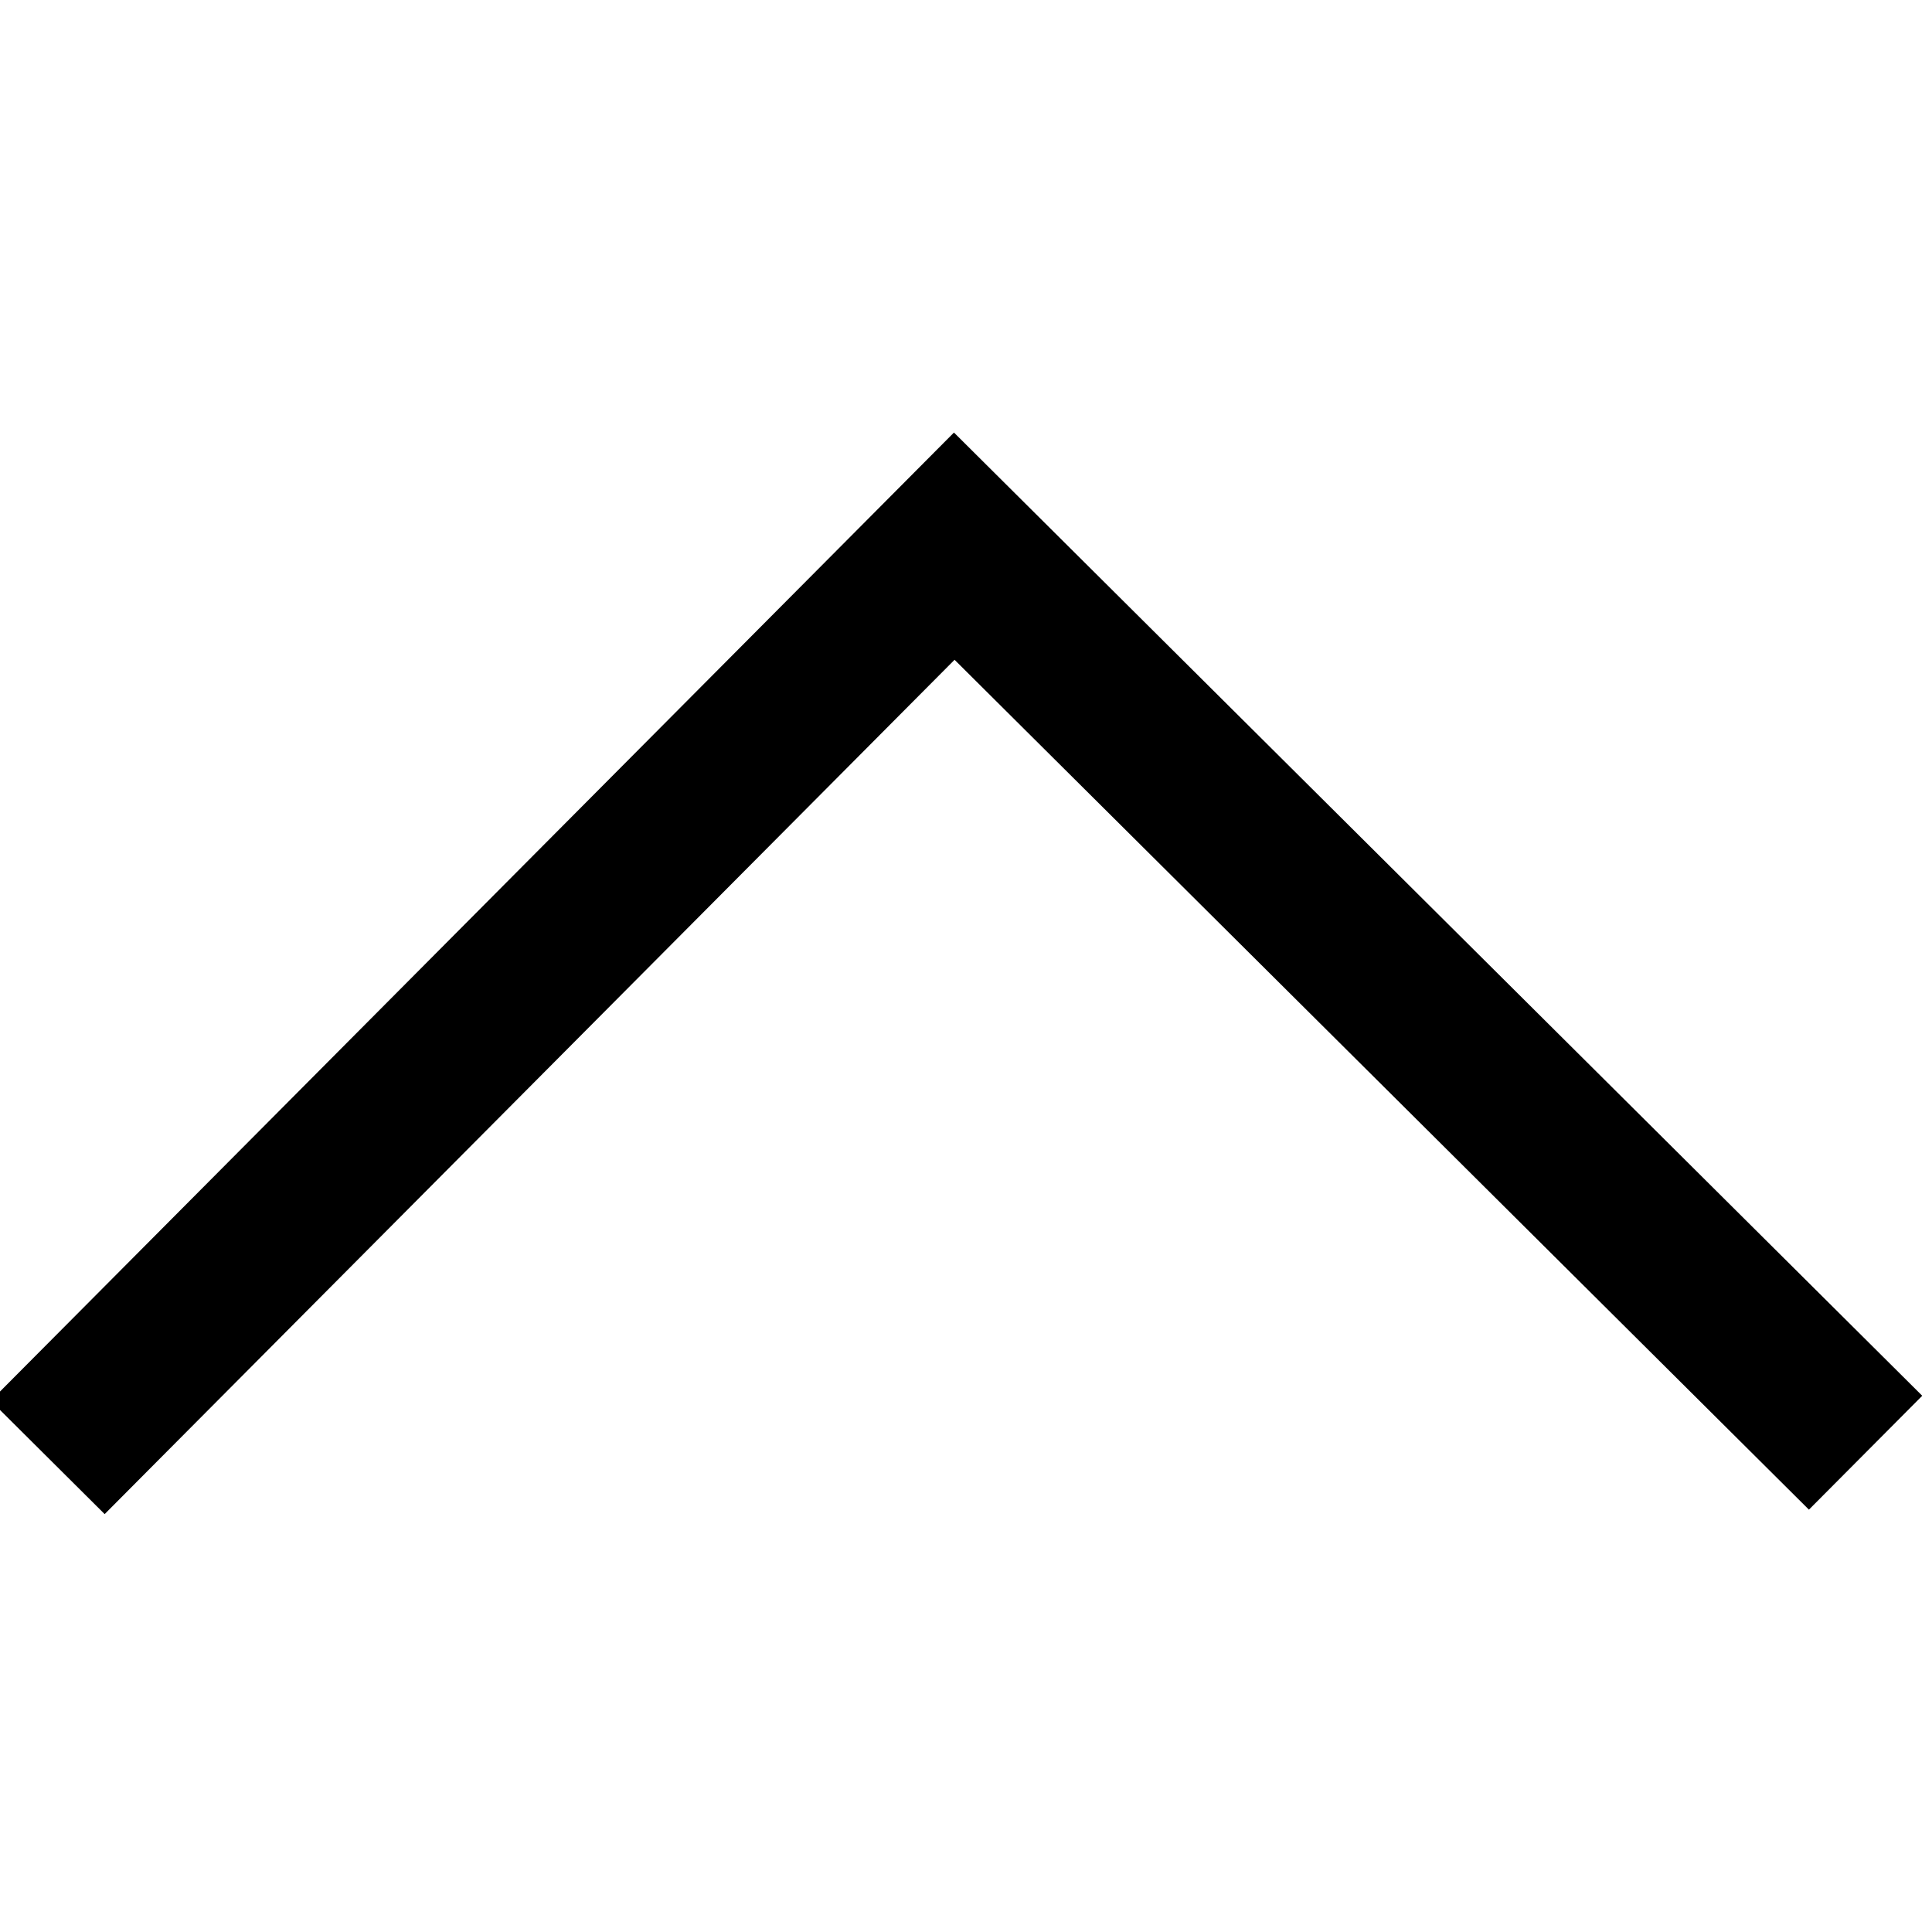 <svg version="1.1" id="ui-chevron-up" xmlns="http://www.w3.org/2000/svg" viewBox="0 0 48 48"><path d="M-80.912-122.112l23.978-24.104 24.105 23.979-2.821 2.835-21.269-21.157-21.158 21.268z" transform="translate(80.521 156.67) scale(.998)"/></svg>